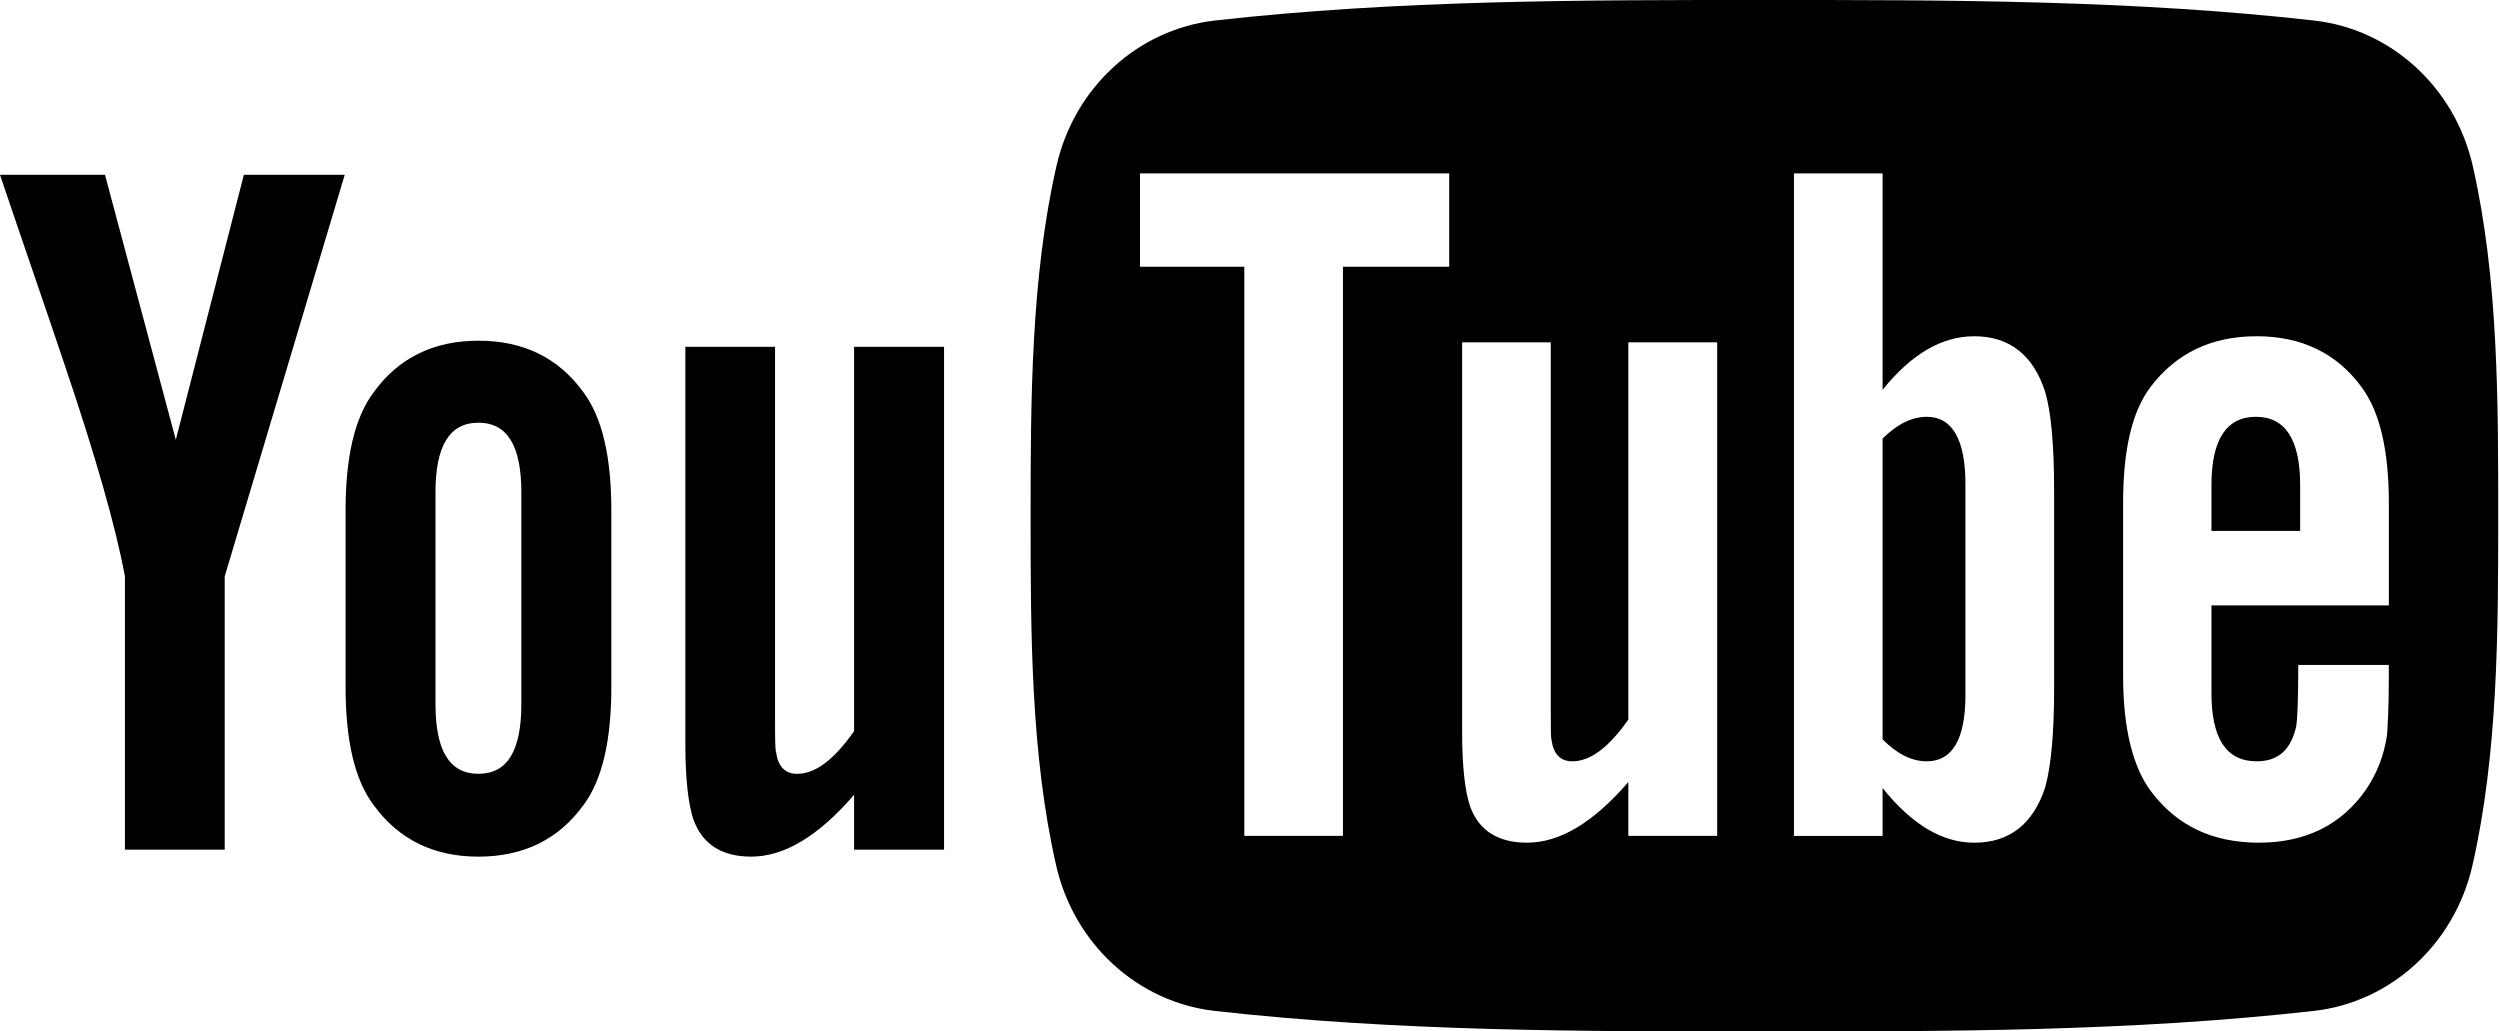 <?xml version="1.0" encoding="UTF-8"?>
<svg width="143px" height="59px" viewBox="0 0 143 59" version="1.1" xmlns="http://www.w3.org/2000/svg" xmlns:xlink="http://www.w3.org/1999/xlink">
    <!-- Generator: Sketch 57.1 (83088) - https://sketch.com -->
    <title>youtube</title>
    <desc>Created with Sketch.</desc>
    <g id="Page-1" stroke="none" stroke-width="1" fill="none" fill-rule="evenodd">
        <g id="Social-Media" transform="translate(-414, -32)" fill="#000000">
            <g id="youtube" transform="translate(414, 32)">
                <path d="M19.718,10 L13.948,10 L10.056,25.157 L6.006,10 L0,10 C1.205,13.577 2.457,17.173 3.66,20.755 C5.487,26.139 6.633,30.196 7.146,32.968 L7.146,48.601 L12.854,48.601 L12.854,32.967 L19.718,10 Z M34.969,39.291 L34.969,29.21 C34.969,26.139 34.451,23.888 33.371,22.436 C31.948,20.471 29.946,19.488 27.367,19.488 C24.803,19.488 22.799,20.47 21.375,22.436 C20.284,23.888 19.767,26.138 19.767,29.21 L19.767,39.291 C19.767,42.346 20.283,44.613 21.375,46.054 C22.799,48.014 24.803,49 27.367,49 C29.946,49 31.948,48.015 33.371,46.054 C34.451,44.613 34.969,42.346 34.969,39.291 Z M29.821,40.27 C29.821,42.931 29.03,44.262 27.367,44.262 C25.706,44.262 24.91,42.931 24.91,40.27 L24.91,28.165 C24.91,25.508 25.706,24.18 27.367,24.18 C29.03,24.18 29.821,25.508 29.821,28.165 L29.821,40.27 Z M54,48.6 L54,19.836 L48.854,19.836 L48.854,41.819 C47.713,43.455 46.632,44.263 45.604,44.263 C44.911,44.263 44.511,43.85 44.396,43.043 C44.333,42.874 44.333,42.236 44.333,41.014 L44.333,19.836 L39.203,19.836 L39.203,42.583 C39.203,44.613 39.375,45.986 39.657,46.858 C40.175,48.317 41.317,48.999 42.972,48.999 C44.848,48.999 46.804,47.841 48.853,45.463 L48.853,48.6 L54,48.6 Z" id="Shape"></path>
                <g id="Group" transform="translate(58, 0)" fill-rule="nonzero">
                    <path d="M71.04,23.841 C69.344,23.841 68.495,25.148 68.495,27.758 L68.495,30.369 L73.569,30.369 L73.569,27.758 C73.57,25.148 72.719,23.841 71.04,23.841 Z" id="Shape"></path>
                    <path d="M52.211,23.841 C51.379,23.841 50.535,24.242 49.684,25.084 L49.684,42.292 C50.535,43.151 51.379,43.547 52.211,43.547 C53.674,43.547 54.423,42.292 54.423,39.745 L54.423,27.695 C54.423,25.148 53.674,23.841 52.211,23.841 Z" id="Shape"></path>
                    <path d="M83.441,9.488 C82.418,4.987 78.766,1.671 74.369,1.174 C63.959,-0 53.421,-0.002 42.936,-0 C32.446,-0.003 21.91,-0 11.502,1.173 C7.106,1.67 3.454,4.986 2.432,9.486 C0.97,15.899 0.951,22.896 0.951,29.497 C0.951,36.1 0.951,43.099 2.412,49.506 C3.439,54.01 7.089,57.33 11.485,57.824 C21.893,58.997 32.424,59.004 42.919,58.997 C53.407,59.004 63.942,58.997 74.354,57.824 C78.747,57.33 82.397,54.01 83.422,49.506 C84.887,43.099 84.898,36.099 84.898,29.497 C84.898,22.898 84.904,15.9 83.441,9.488 Z M24.893,15.256 L18.817,15.256 L18.817,47.812 L13.175,47.812 L13.175,15.256 L7.207,15.256 L7.207,9.92 L24.893,9.92 L24.893,15.256 Z M40.223,47.812 L35.141,47.812 L35.141,44.732 C33.13,47.065 31.213,48.201 29.352,48.201 C27.712,48.201 26.587,47.533 26.081,46.1 C25.803,45.245 25.635,43.901 25.635,41.905 L25.635,19.581 L30.704,19.581 L30.704,40.366 C30.704,41.562 30.704,42.192 30.75,42.352 C30.872,43.151 31.262,43.547 31.939,43.547 C32.956,43.547 34.022,42.761 35.141,41.157 L35.141,19.581 L40.223,19.581 L40.223,47.812 Z M59.496,39.342 C59.496,41.952 59.319,43.83 58.987,45.028 C58.304,47.129 56.945,48.203 54.924,48.203 C53.125,48.203 51.379,47.192 49.684,45.076 L49.684,47.814 L44.614,47.814 L44.614,9.919 L49.684,9.919 L49.684,22.295 C51.323,20.262 53.06,19.234 54.924,19.234 C56.945,19.234 58.305,20.306 58.987,22.425 C59.318,23.56 59.496,25.426 59.496,28.098 L59.496,39.342 Z M78.639,34.629 L68.495,34.629 L68.495,39.632 C68.495,42.248 69.344,43.547 71.083,43.547 C72.333,43.547 73.063,42.865 73.352,41.499 C73.4,41.218 73.462,40.087 73.462,38.034 L78.64,38.034 L78.64,38.78 C78.64,40.427 78.577,41.562 78.534,42.074 C78.364,43.206 77.963,44.235 77.349,45.144 C75.942,47.19 73.861,48.201 71.215,48.201 C68.555,48.201 66.54,47.235 65.071,45.31 C63.995,43.902 63.442,41.671 63.442,38.67 L63.442,28.781 C63.442,25.766 63.934,23.559 65.013,22.129 C66.481,20.198 68.497,19.233 71.085,19.233 C73.633,19.233 75.655,20.196 77.073,22.129 C78.135,23.559 78.642,25.765 78.642,28.781 L78.642,34.629 L78.639,34.629 Z" id="Shape"></path>
                </g>
            </g>
        </g>
    </g>
</svg>